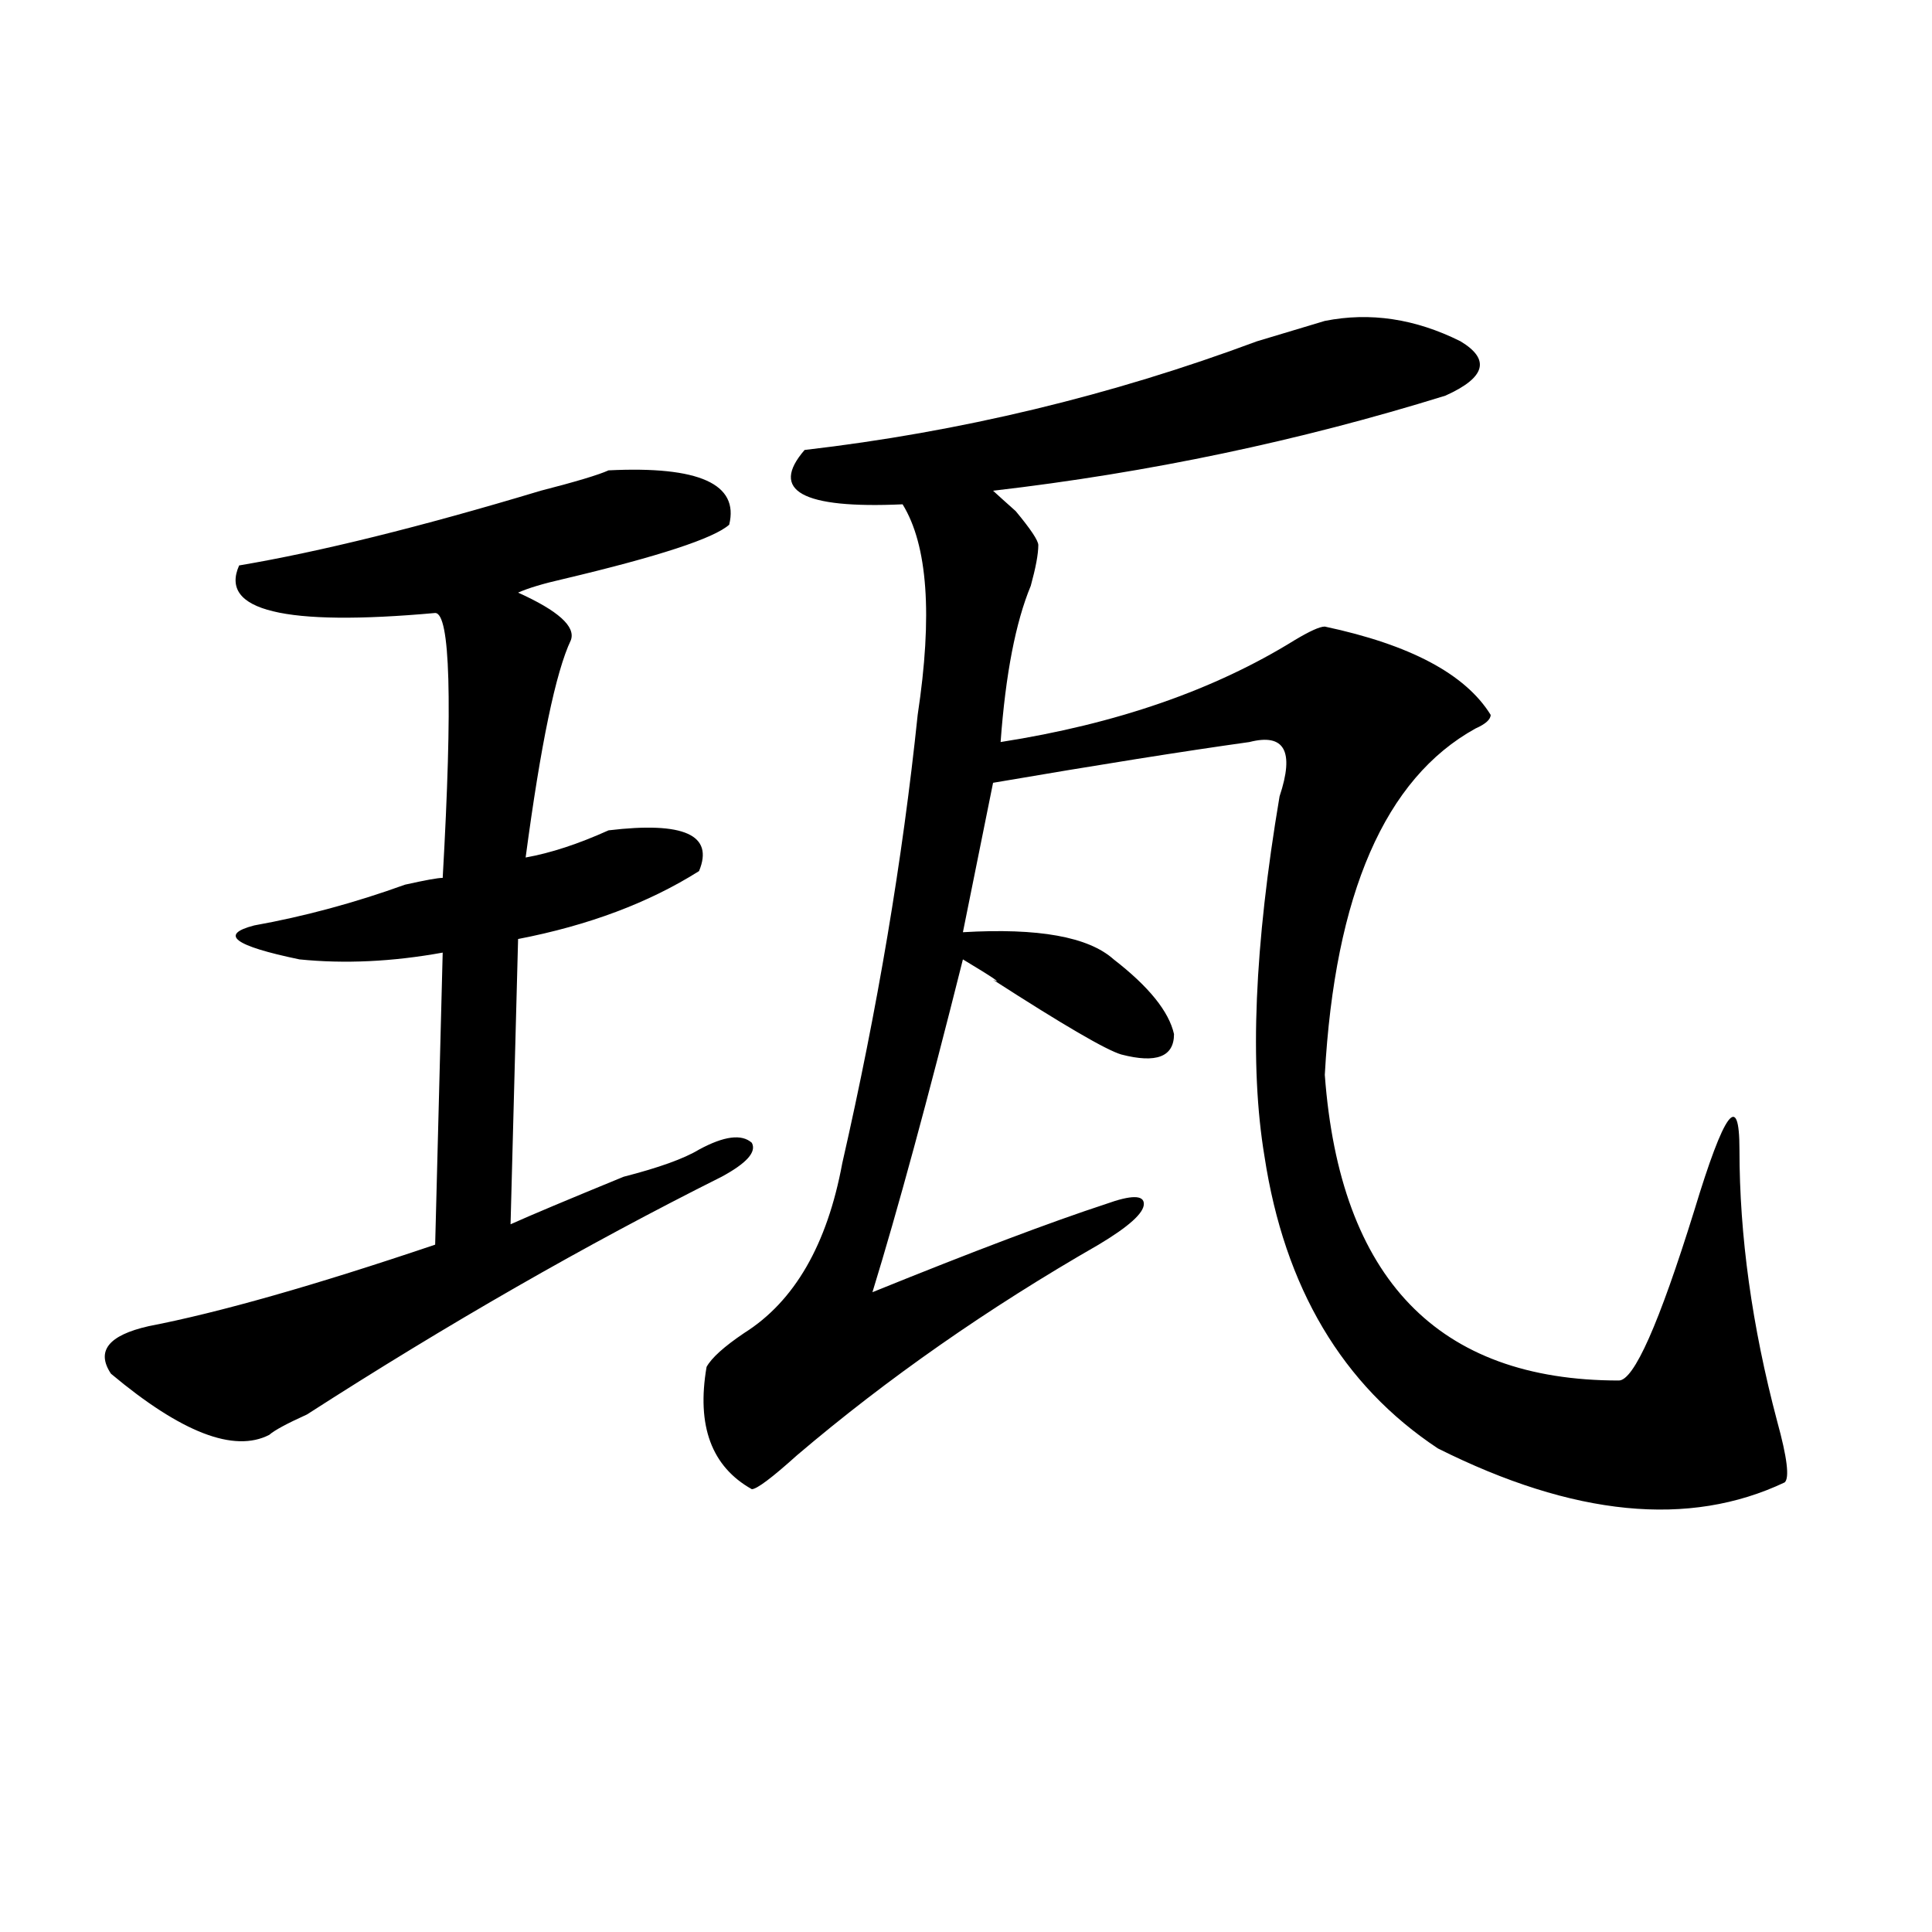 <?xml version="1.0" encoding="utf-8"?>
<!-- Generator: Adobe Illustrator 16.0.0, SVG Export Plug-In . SVG Version: 6.00 Build 0)  -->
<!DOCTYPE svg PUBLIC "-//W3C//DTD SVG 1.1//EN" "http://www.w3.org/Graphics/SVG/1.1/DTD/svg11.dtd">
<svg version="1.1" id="图层_1" xmlns="http://www.w3.org/2000/svg" xmlns:xlink="http://www.w3.org/1999/xlink" x="0px" y="0px"
	 width="1000px" height="1000px" viewBox="0 0 1000 1000" enable-background="new 0 0 1000 1000" xml:space="preserve">
<path d="M314.992,243.453c46.828-2.307,67.62,7.031,62.438,28.125c-7.805,7.031-36.463,16.425-85.852,28.125
	c-10.427,2.362-18.231,4.725-23.414,7.031c20.792,9.394,29.878,17.578,27.316,24.609c-7.805,16.425-15.609,53.943-23.414,112.5
	c12.987-2.307,27.316-7.031,42.926-14.063c39.023-4.669,54.633,2.362,46.828,21.094C335.784,467.3,304.565,479,268.164,486.031
	l-3.902,147.656c10.366-4.669,29.878-12.854,58.535-24.609c18.17-4.669,31.219-9.338,39.023-14.063
	c12.987-7.031,22.072-8.185,27.316-3.516c2.561,4.725-2.622,10.547-15.609,17.578c-70.242,35.156-141.825,76.19-214.629,123.047
	c-10.427,4.725-16.95,8.24-19.512,10.547c-18.231,9.394-45.548-1.153-81.949-31.641c-7.805-11.7-1.341-19.885,19.512-24.609
	c36.401-7.031,85.852-21.094,148.289-42.188l3.902-151.172c-26.036,4.725-50.73,5.878-74.145,3.516
	c-33.841-7.031-41.646-12.854-23.414-17.578c25.976-4.669,52.011-11.7,78.047-21.094c10.366-2.307,16.89-3.516,19.512-3.516
	c5.183-91.406,3.902-137.109-3.902-137.109c-78.047,7.031-111.888-1.153-101.461-24.609c41.585-7.031,93.656-19.885,156.094-38.672
	C298.042,249.331,309.749,245.815,314.992,243.453z M685.715,166.109c23.414-4.669,46.828-1.153,70.242,10.547
	c15.609,9.394,12.987,18.787-7.805,28.125C672.666,228.237,594.619,244.662,514.012,254c2.561,2.362,6.463,5.878,11.707,10.547
	c7.805,9.394,11.707,15.271,11.707,17.578c0,4.725-1.342,11.756-3.902,21.094c-7.805,18.787-13.049,45.703-15.609,80.859
	c59.815-9.338,110.546-26.916,152.191-52.734c7.805-4.669,12.987-7.031,15.609-7.031c44.206,9.394,72.803,24.609,85.852,45.703
	c0,2.362-2.622,4.725-7.805,7.031c-46.828,25.818-72.864,85.584-78.047,179.297c7.805,105.469,58.535,158.203,152.191,158.203
	c7.805,0,20.792-29.278,39.023-87.891c15.609-51.525,23.414-62.072,23.414-31.641c0,44.55,6.463,91.406,19.512,140.625
	c5.183,18.787,6.463,29.334,3.902,31.641c-49.45,23.456-109.266,17.578-179.508-17.578c-49.45-32.794-79.389-83.166-89.754-151.172
	c-7.805-46.856-5.244-108.984,7.805-186.328c7.805-23.4,2.561-32.794-15.609-28.125c-33.841,4.725-78.047,11.756-132.68,21.094
	l-15.609,77.344c39.023-2.307,64.998,2.362,78.047,14.063c18.17,14.063,28.597,26.972,31.219,38.672
	c0,11.756-9.146,15.271-27.316,10.547c-7.805-2.307-29.938-15.216-66.34-38.672c5.183,2.362,0-1.153-15.609-10.547
	c-18.231,72.675-33.841,130.078-46.828,172.266c52.011-21.094,92.314-36.31,120.973-45.703c12.987-4.669,19.512-4.669,19.512,0
	c0,4.725-7.805,11.756-23.414,21.094c-57.255,32.85-109.266,69.159-156.094,108.984c-13.049,11.756-20.854,17.578-23.414,17.578
	c-20.854-11.7-28.658-32.794-23.414-63.281c2.561-4.669,9.085-10.547,19.512-17.578c25.975-16.369,42.926-45.703,50.73-87.891
	c18.17-79.65,31.219-156.994,39.023-232.031c7.805-51.525,5.183-87.891-7.805-108.984c-52.072,2.362-68.962-7.031-50.73-28.125
	c80.607-9.338,158.654-28.125,234.141-56.25C666.203,171.987,677.91,168.472,685.715,166.109z"/>
</svg>
